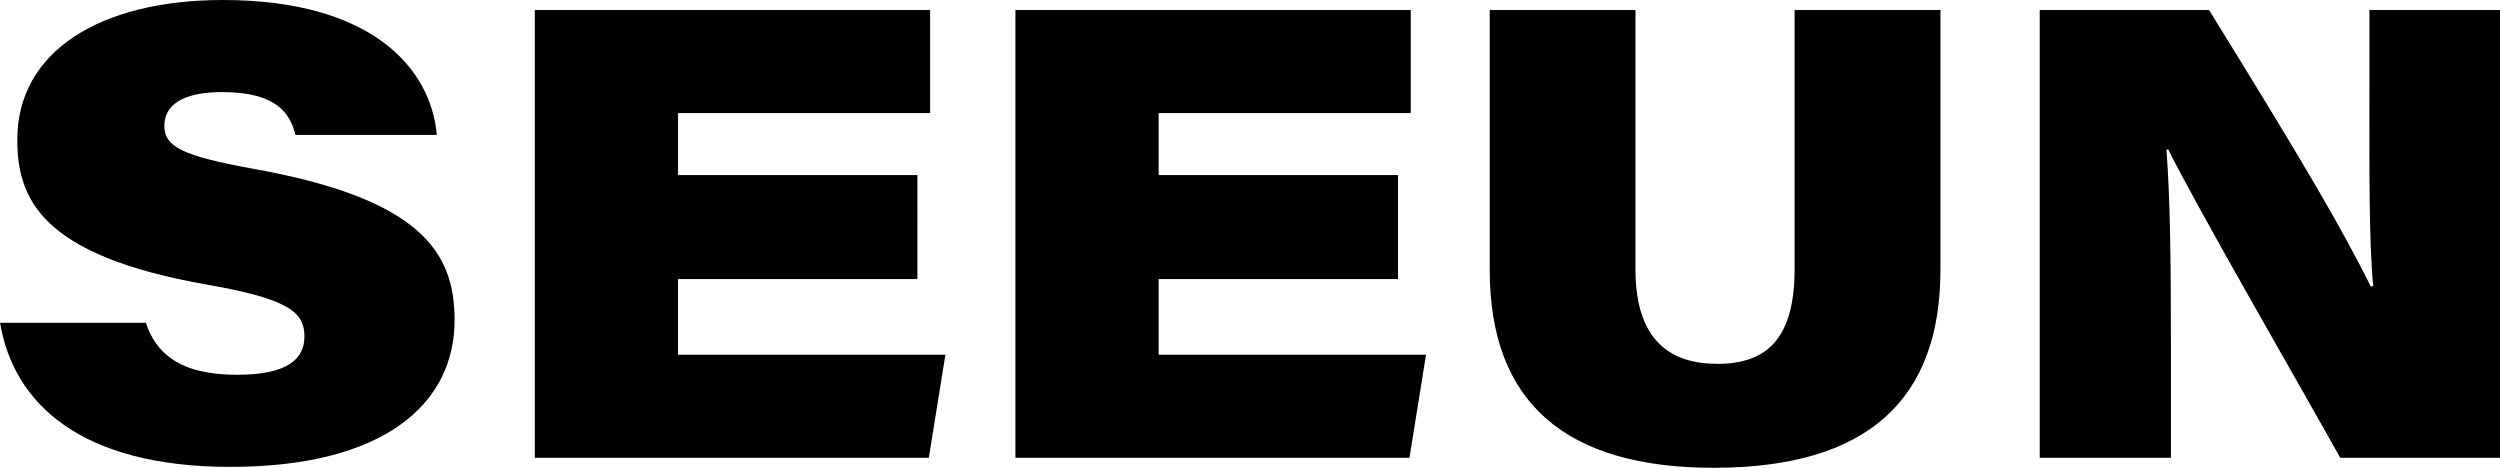 <svg xmlns="http://www.w3.org/2000/svg" width="274.156" height="51.3" viewBox="0 0 274.156 51.3">
  <defs>
    <style>
      .cls-1 {
        fill-rule: evenodd;
      }
    </style>
  </defs>
  <path id="sec04-name.svg" class="cls-1" d="M434.727,11632.2c1.466,8.8,8.8,15.8,25.271,15.8,16.684,0,24.572-6.8,24.572-16.1,0-7.4-3.63-13.3-22.129-16.6-7.679-1.4-9.7-2.4-9.7-4.7s2.024-3.7,6.352-3.7c6.143,0,7.47,2.5,8.028,4.7h15.5c-0.629-7.3-7.121-14.8-23.456-14.8-13.4,0-22.548,5.6-22.548,15.3,0,6.5,2.583,12.7,20.733,15.9,9.215,1.6,10.751,3.1,10.751,5.7,0,2.4-1.746,4.2-7.4,4.2-6.423,0-8.936-2.5-9.983-5.7H434.727Zm100.6-16.2H509.074v-6.8h27.644v-11.3H493.367v49.1h43.211l1.816-11.3h-29.32v-8.3h26.248V11616Zm52.706,0H561.78v-6.8h27.644v-11.3H546.073v49.1h43.212l1.815-11.3H561.78v-8.3h26.248V11616Zm10.053-18.1v28.5c0,14.6,8.377,21.7,24.573,21.7,16.894,0,24.852-7.5,24.852-21.7v-28.5H631.519v28.4c0,7.5-2.932,10.4-8.446,10.4-5.236,0-9.006-2.6-9.006-10.4v-28.4H598.081Zm74.7,49.1v-12c0-9.6-.07-16.2-0.489-21.8h0.21c2.932,6,15.009,26.9,18.848,33.8h17.522v-49.1H694.557v8.6c0,8.1-.069,17,0.419,21.7H694.7c-3.211-6.4-6.841-12.7-17.731-30.3H658.4v49.1h14.381Z" transform="translate(-434.719 -11596.8)"/>
</svg>
